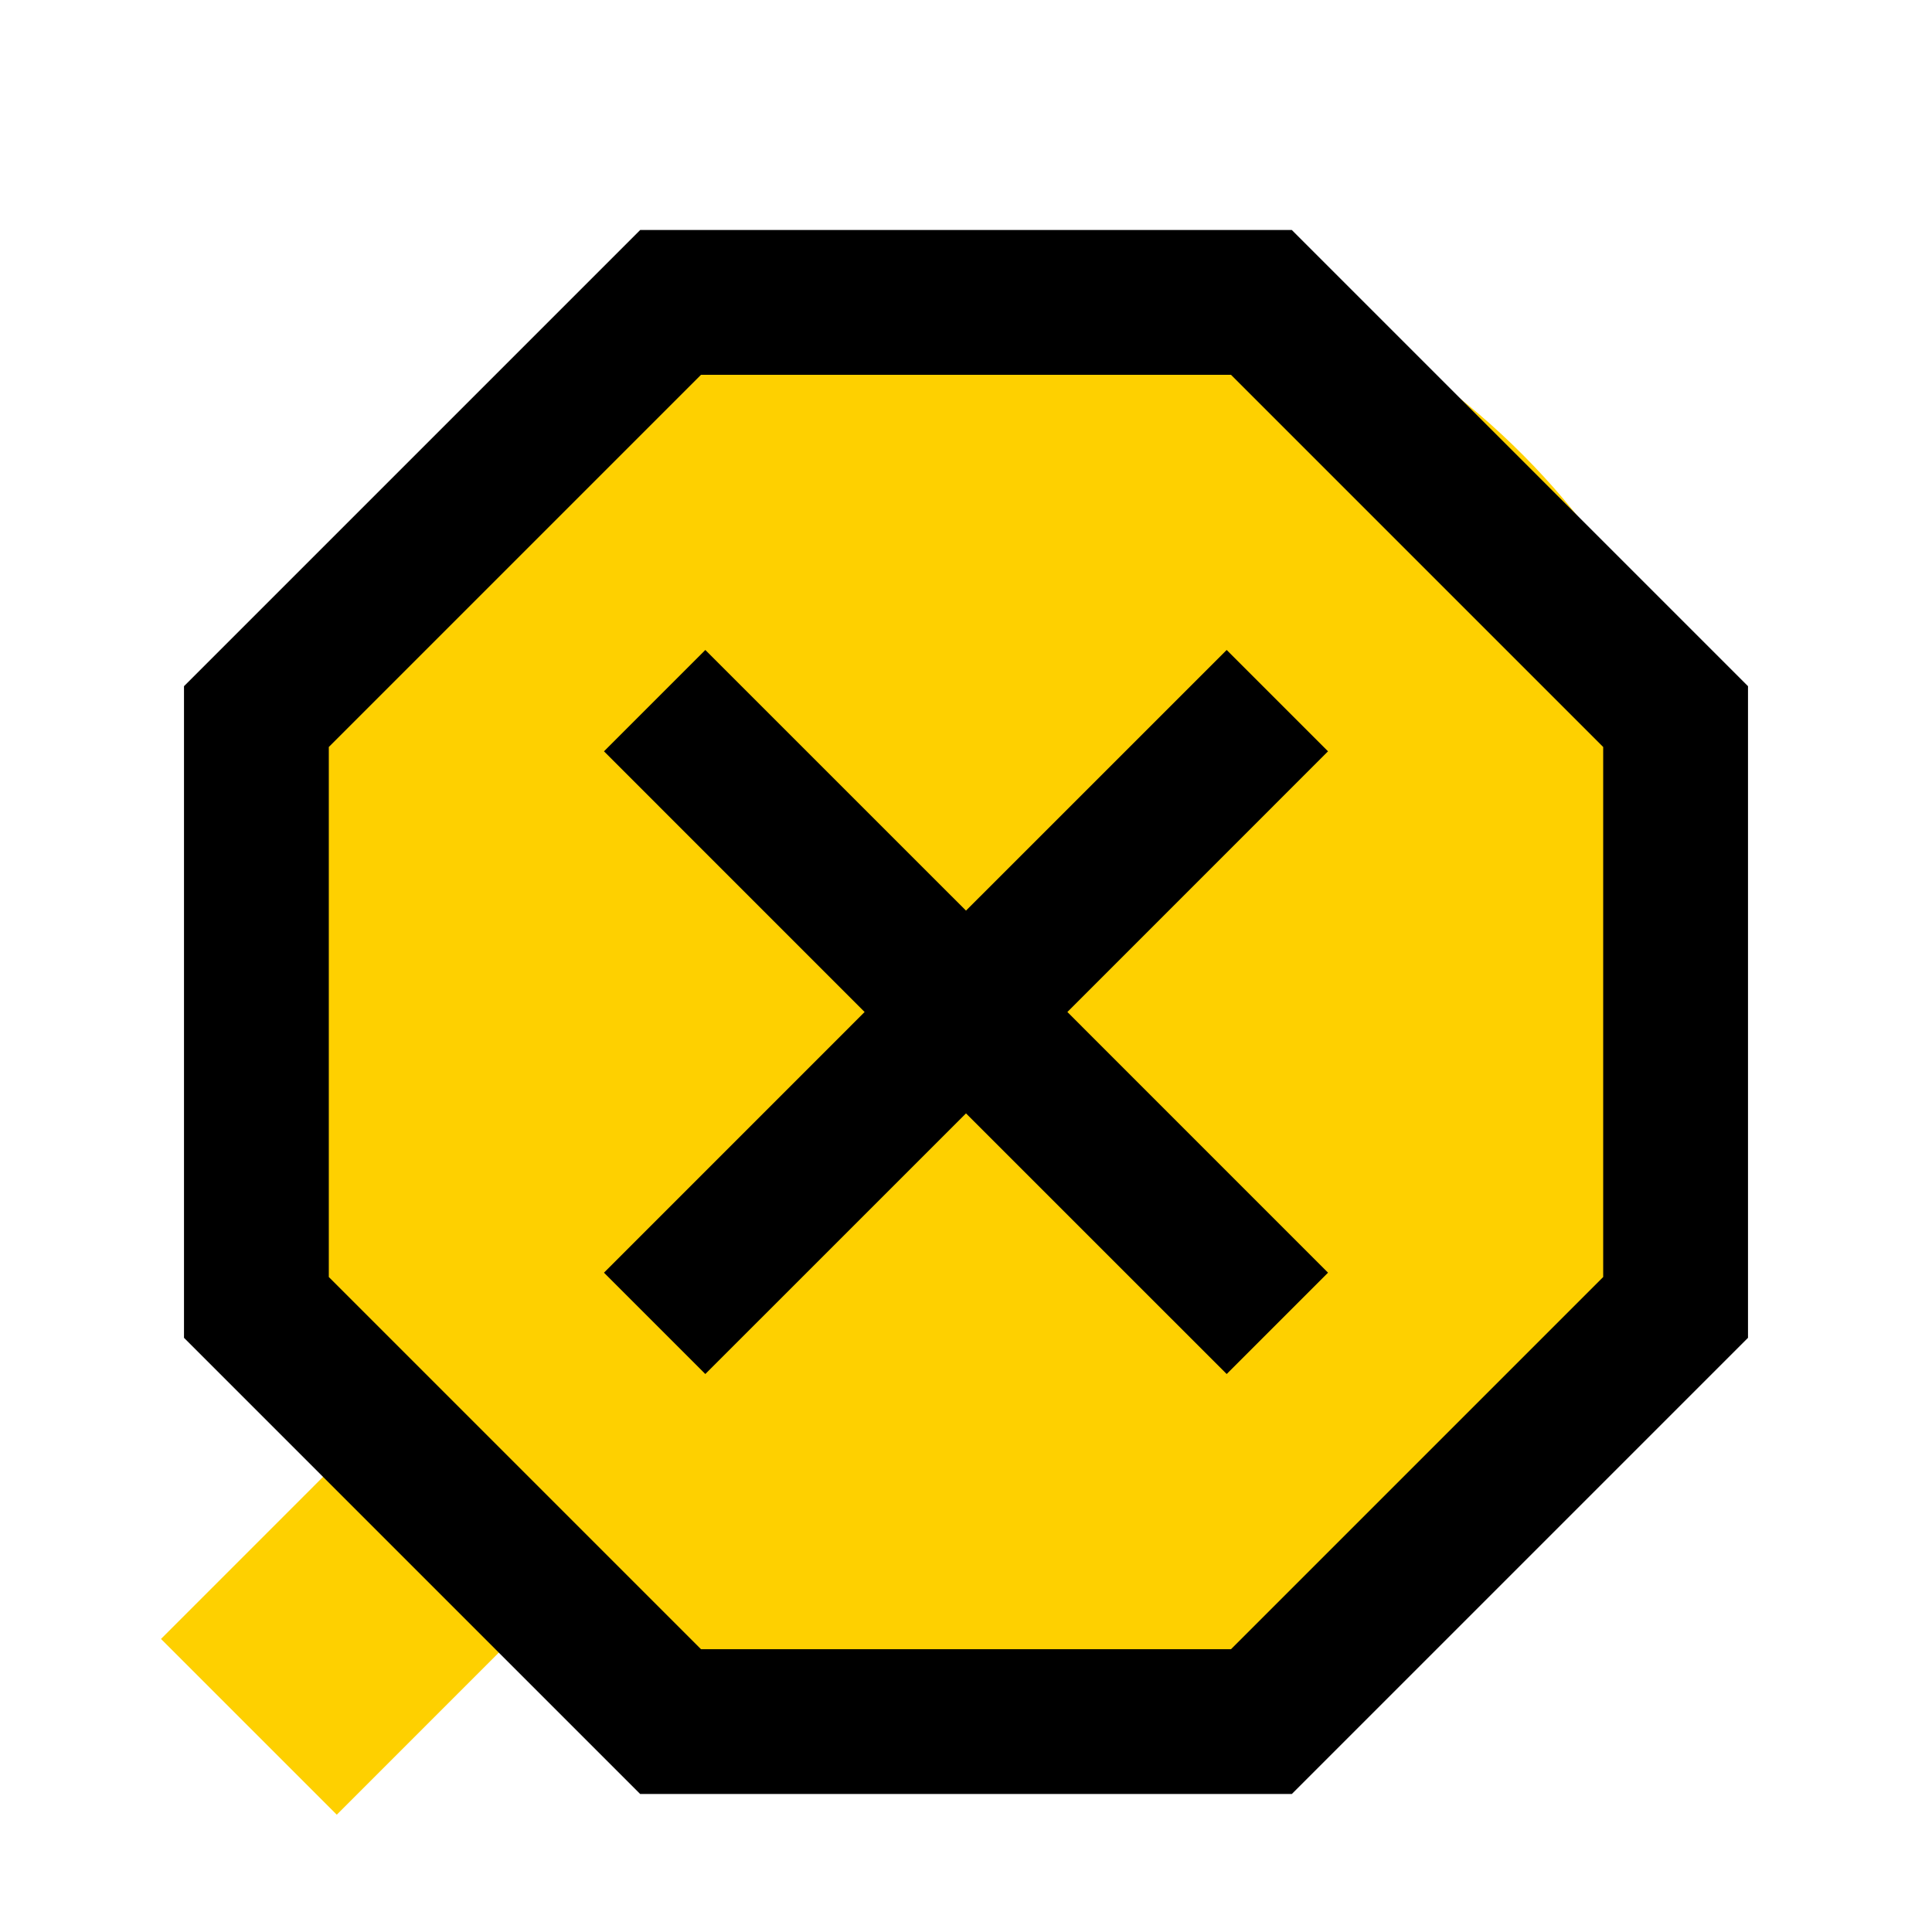 <svg width="42" height="42" viewBox="0 0 42 42" fill="none" xmlns="http://www.w3.org/2000/svg">
<path d="M37.831 21.328C37.831 30.281 30.574 37.539 21.621 37.539C18.12 37.539 14.878 36.429 12.228 34.542L7.321 39.45L3.5 35.629L8.407 30.721C6.52 28.071 5.41 24.829 5.41 21.328C5.41 19.471 5.723 17.687 6.298 16.025C6.545 15.31 6.842 14.617 7.183 13.951C8.849 10.697 11.582 8.081 14.92 6.564C16.244 5.961 17.664 5.532 19.15 5.305C19.956 5.182 20.781 5.118 21.621 5.118C23.05 5.118 24.436 5.303 25.756 5.65C26.747 5.911 27.701 6.263 28.608 6.697C31.774 8.211 34.372 10.724 35.995 13.826C36.342 14.49 36.644 15.18 36.898 15.893C37.502 17.592 37.831 19.422 37.831 21.328Z" fill="#FED000"/>
<path d="M13.917 39L4 29.083V14.917L13.917 5H28.083L38 14.917V29.083L28.083 39H13.917ZM15.333 29.87L21 24.204L26.667 29.87L28.87 27.667L23.204 22L28.87 16.333L26.667 14.13L21 19.796L15.333 14.13L13.13 16.333L18.796 22L13.13 27.667L15.333 29.87ZM15.239 35.852H26.761L34.852 27.761V16.239L26.761 8.148H15.239L7.148 16.239V27.761L15.239 35.852Z" fill="black"/>
</svg>
